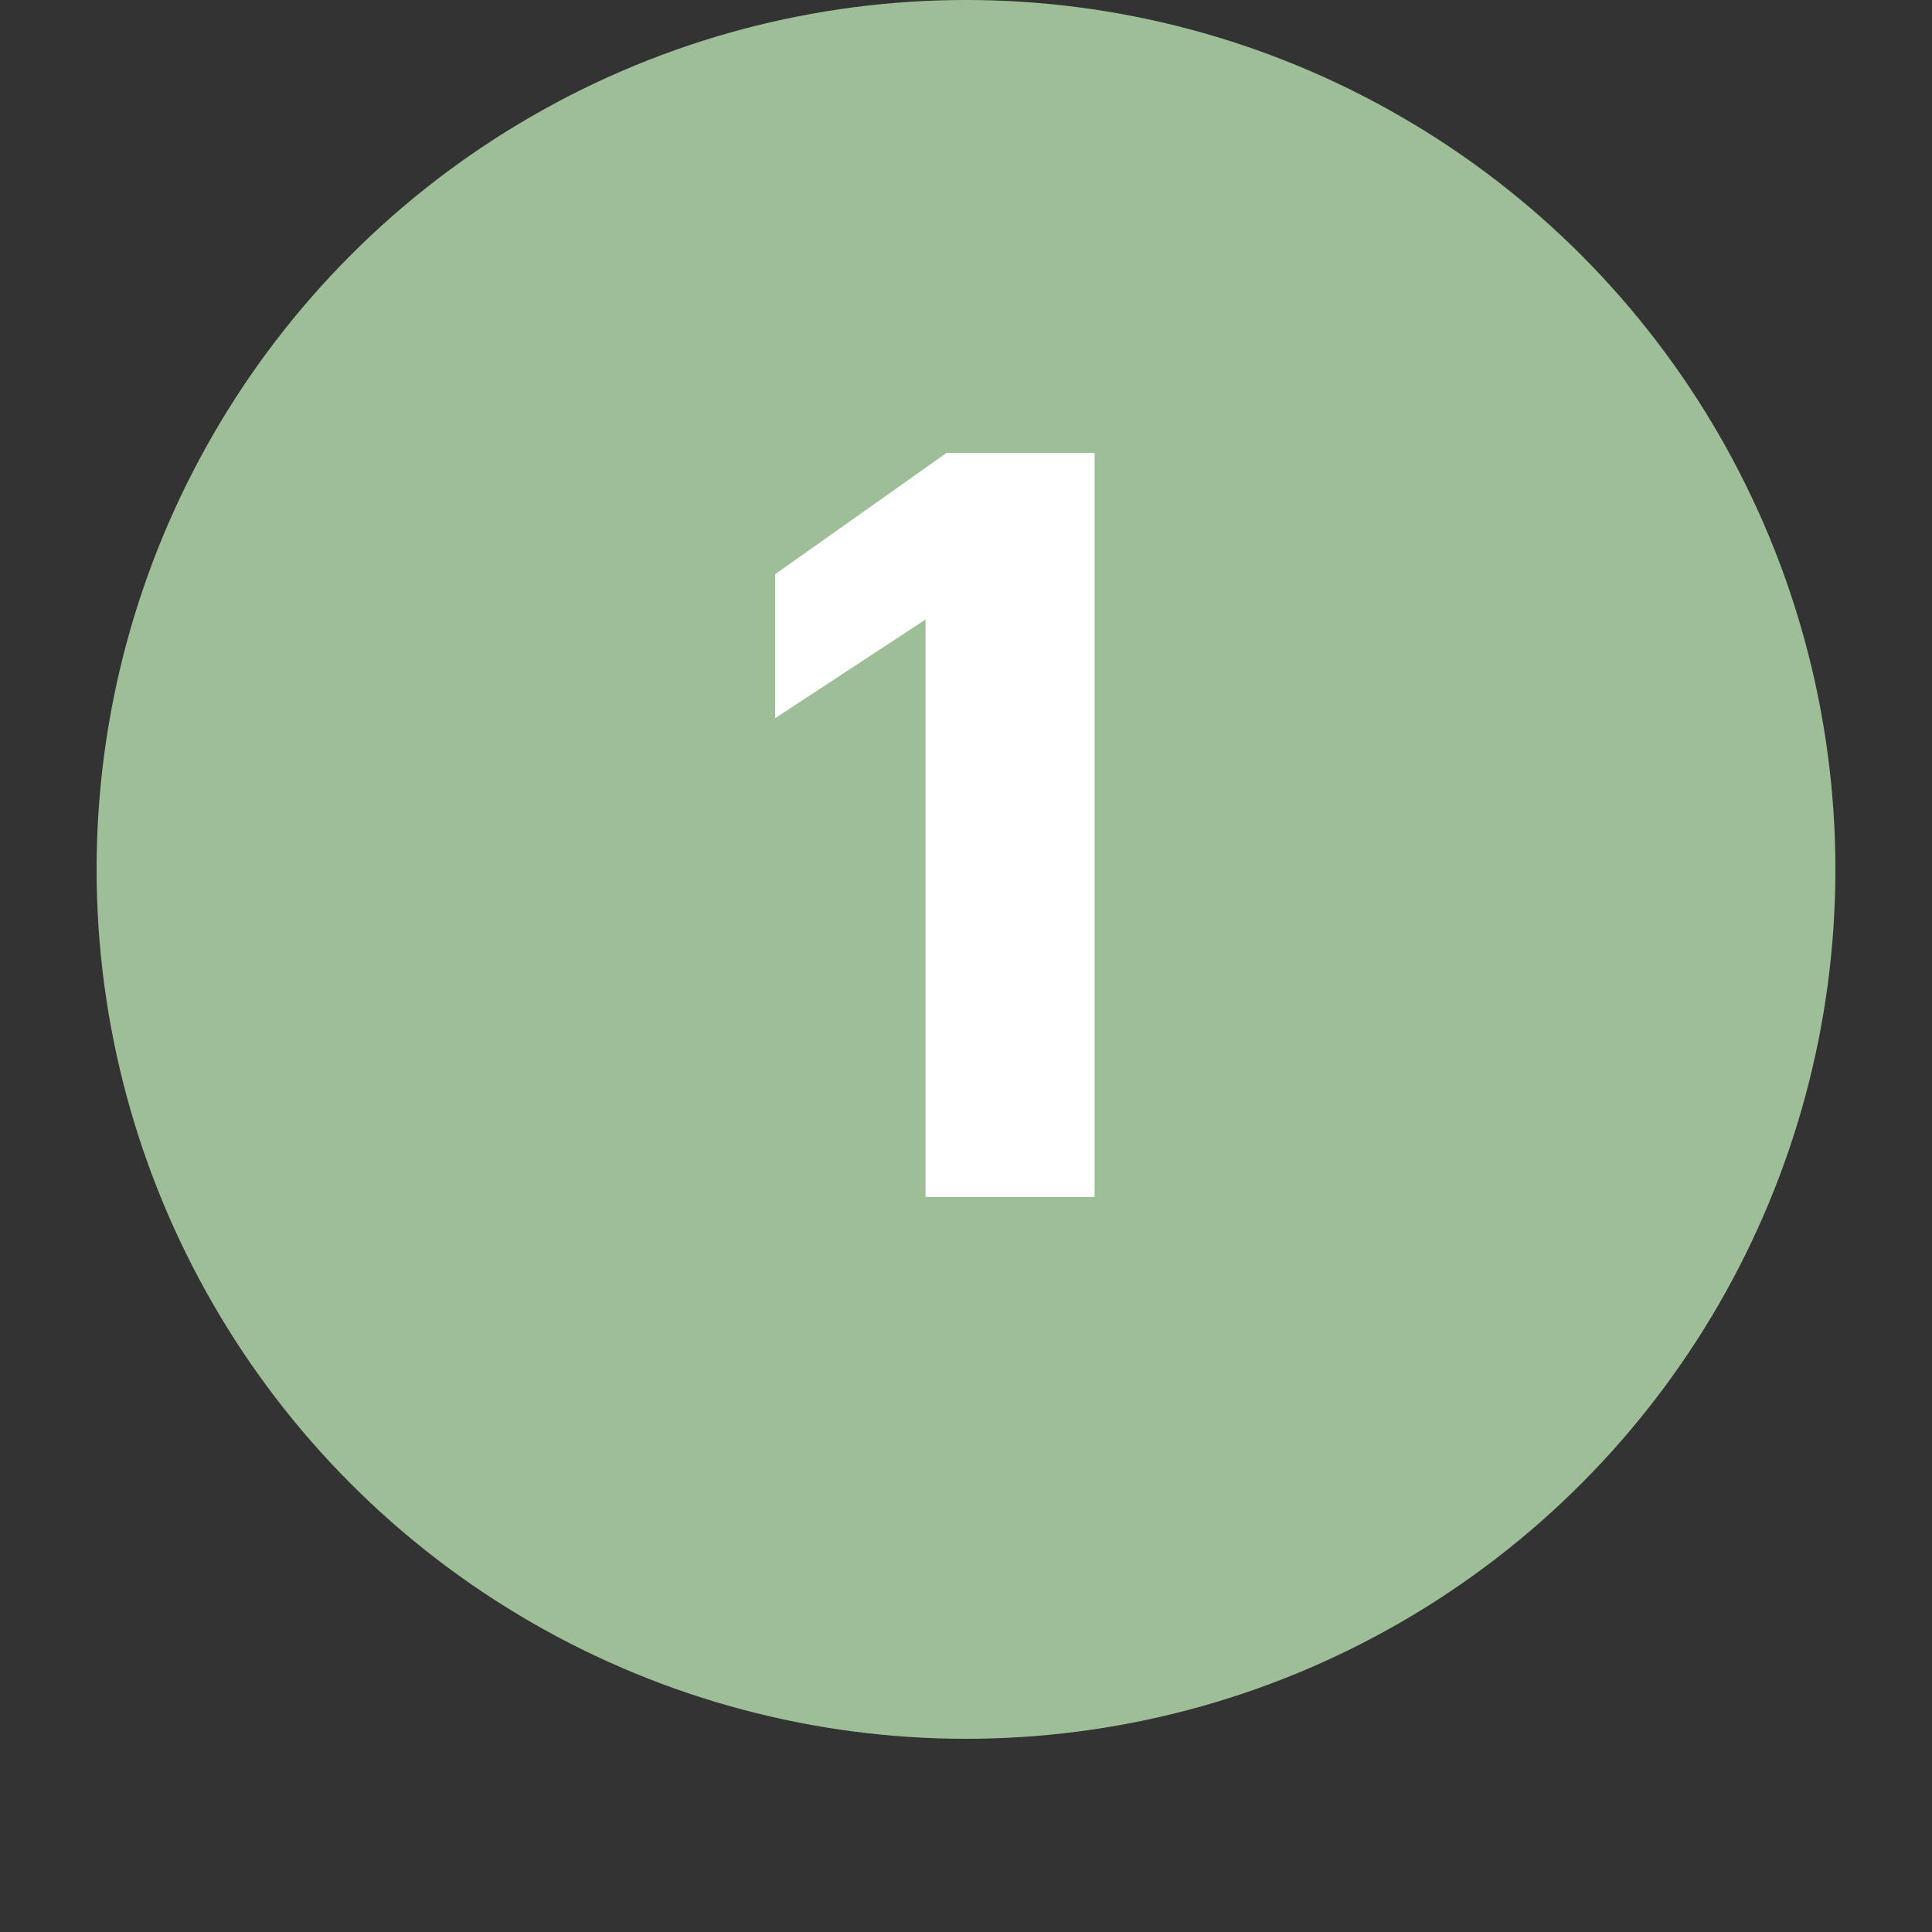 <?xml version="1.0" encoding="UTF-8"?><svg id="Layer_2" xmlns="http://www.w3.org/2000/svg" viewBox="0 0 215 215"><rect x="0" y="0" width="215" height="215" fill="#333333" stroke="none"/><defs><style>.cls-1{fill:none;}.cls-2{fill:#fff;}.cls-3{fill:#9ebe98;}.cls-4{isolation:isolate;}</style></defs><g id="Layer_1-2"><g id="Lag_2"><g id="Lag_1-2"><circle class="cls-3" cx="107.5" cy="96.75" r="96.75"/><g class="cls-4"><path class="cls-2" d="M103,68.94l-16.74,10.98v-16.02l19.08-13.5h16.47v82.8h-18.81V68.94Z"/></g></g></g><rect class="cls-1" width="215" height="215"/></g></svg>